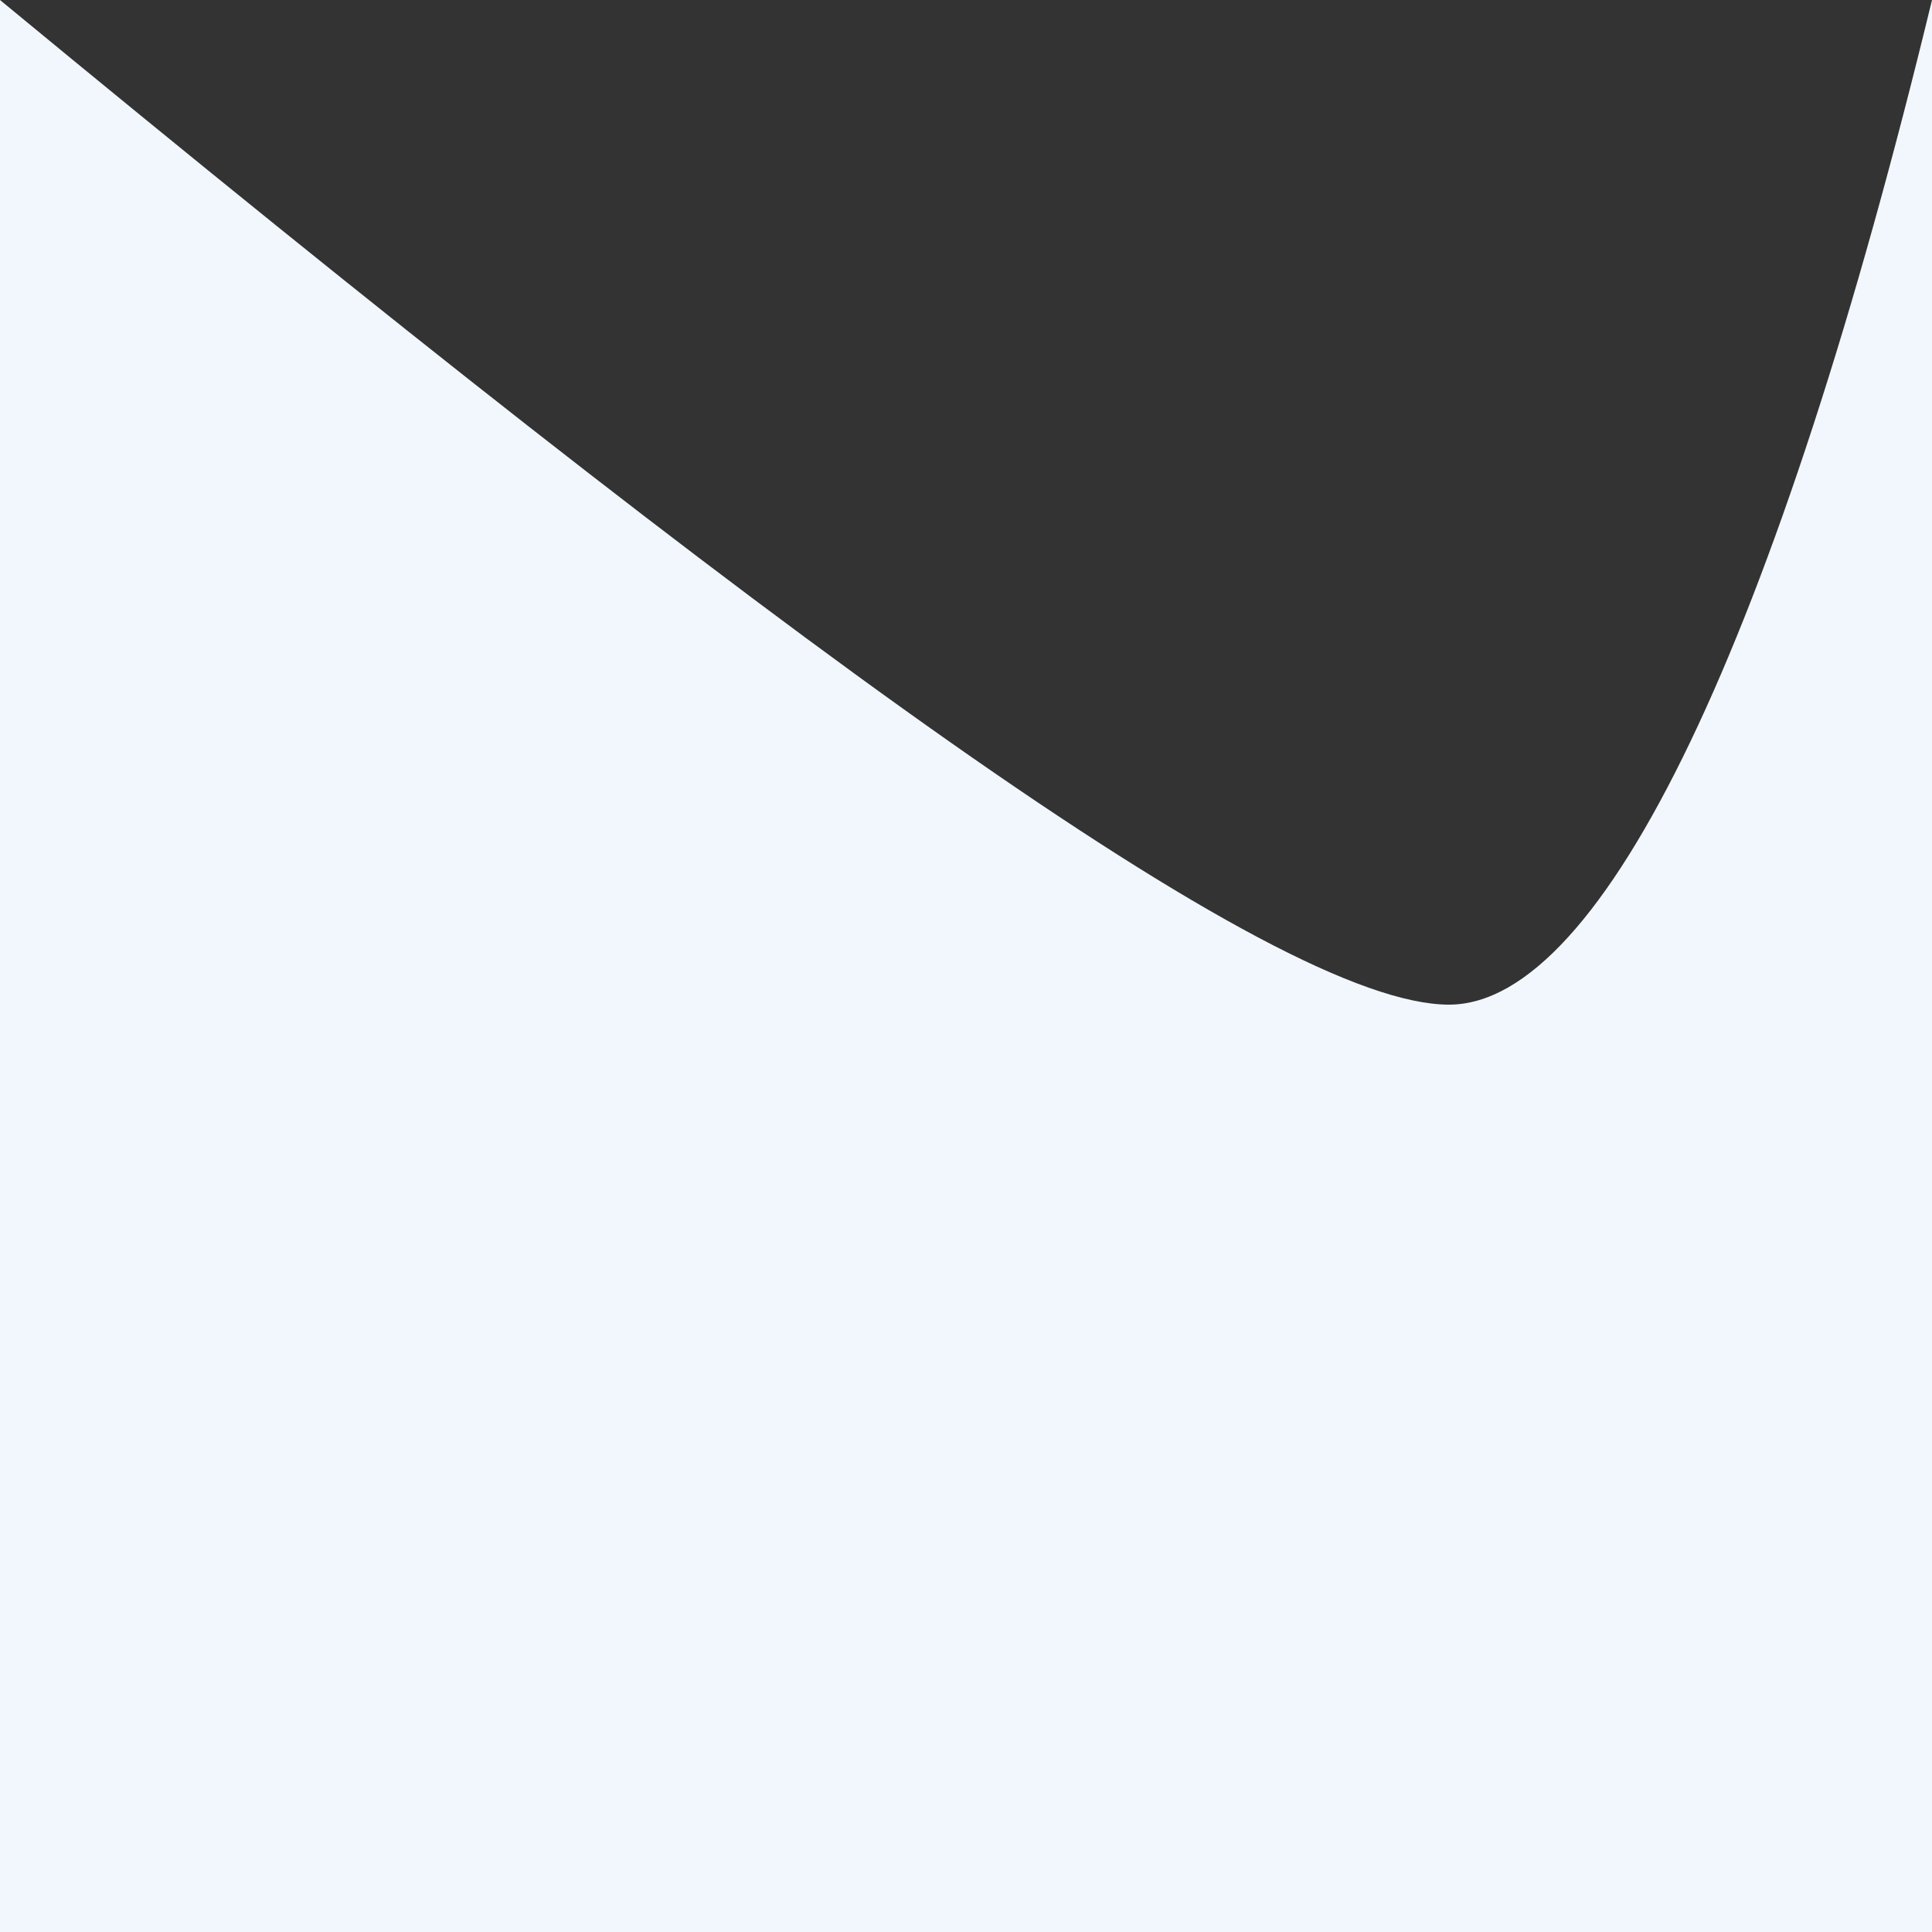 
                    <svg class="bg-primary-2" width="100%" height="100%" version="1.1" viewBox="0 0 100 100" xmlns="http://www.w3.org/2000/svg" xmlns:xlink="http://www.w3.org/1999/xlink" preserveAspectRatio="none">
                      <rect x="0" y="0" width="100" height="100" fill="#333333" stroke="none"/>
                      <path d="M0,0 C40,33 66,52 75,52 C83,52 92,33 100,0 L100,100 L0,100 L0,0 Z" fill="#F1F7FD"></path>
                    </svg>
